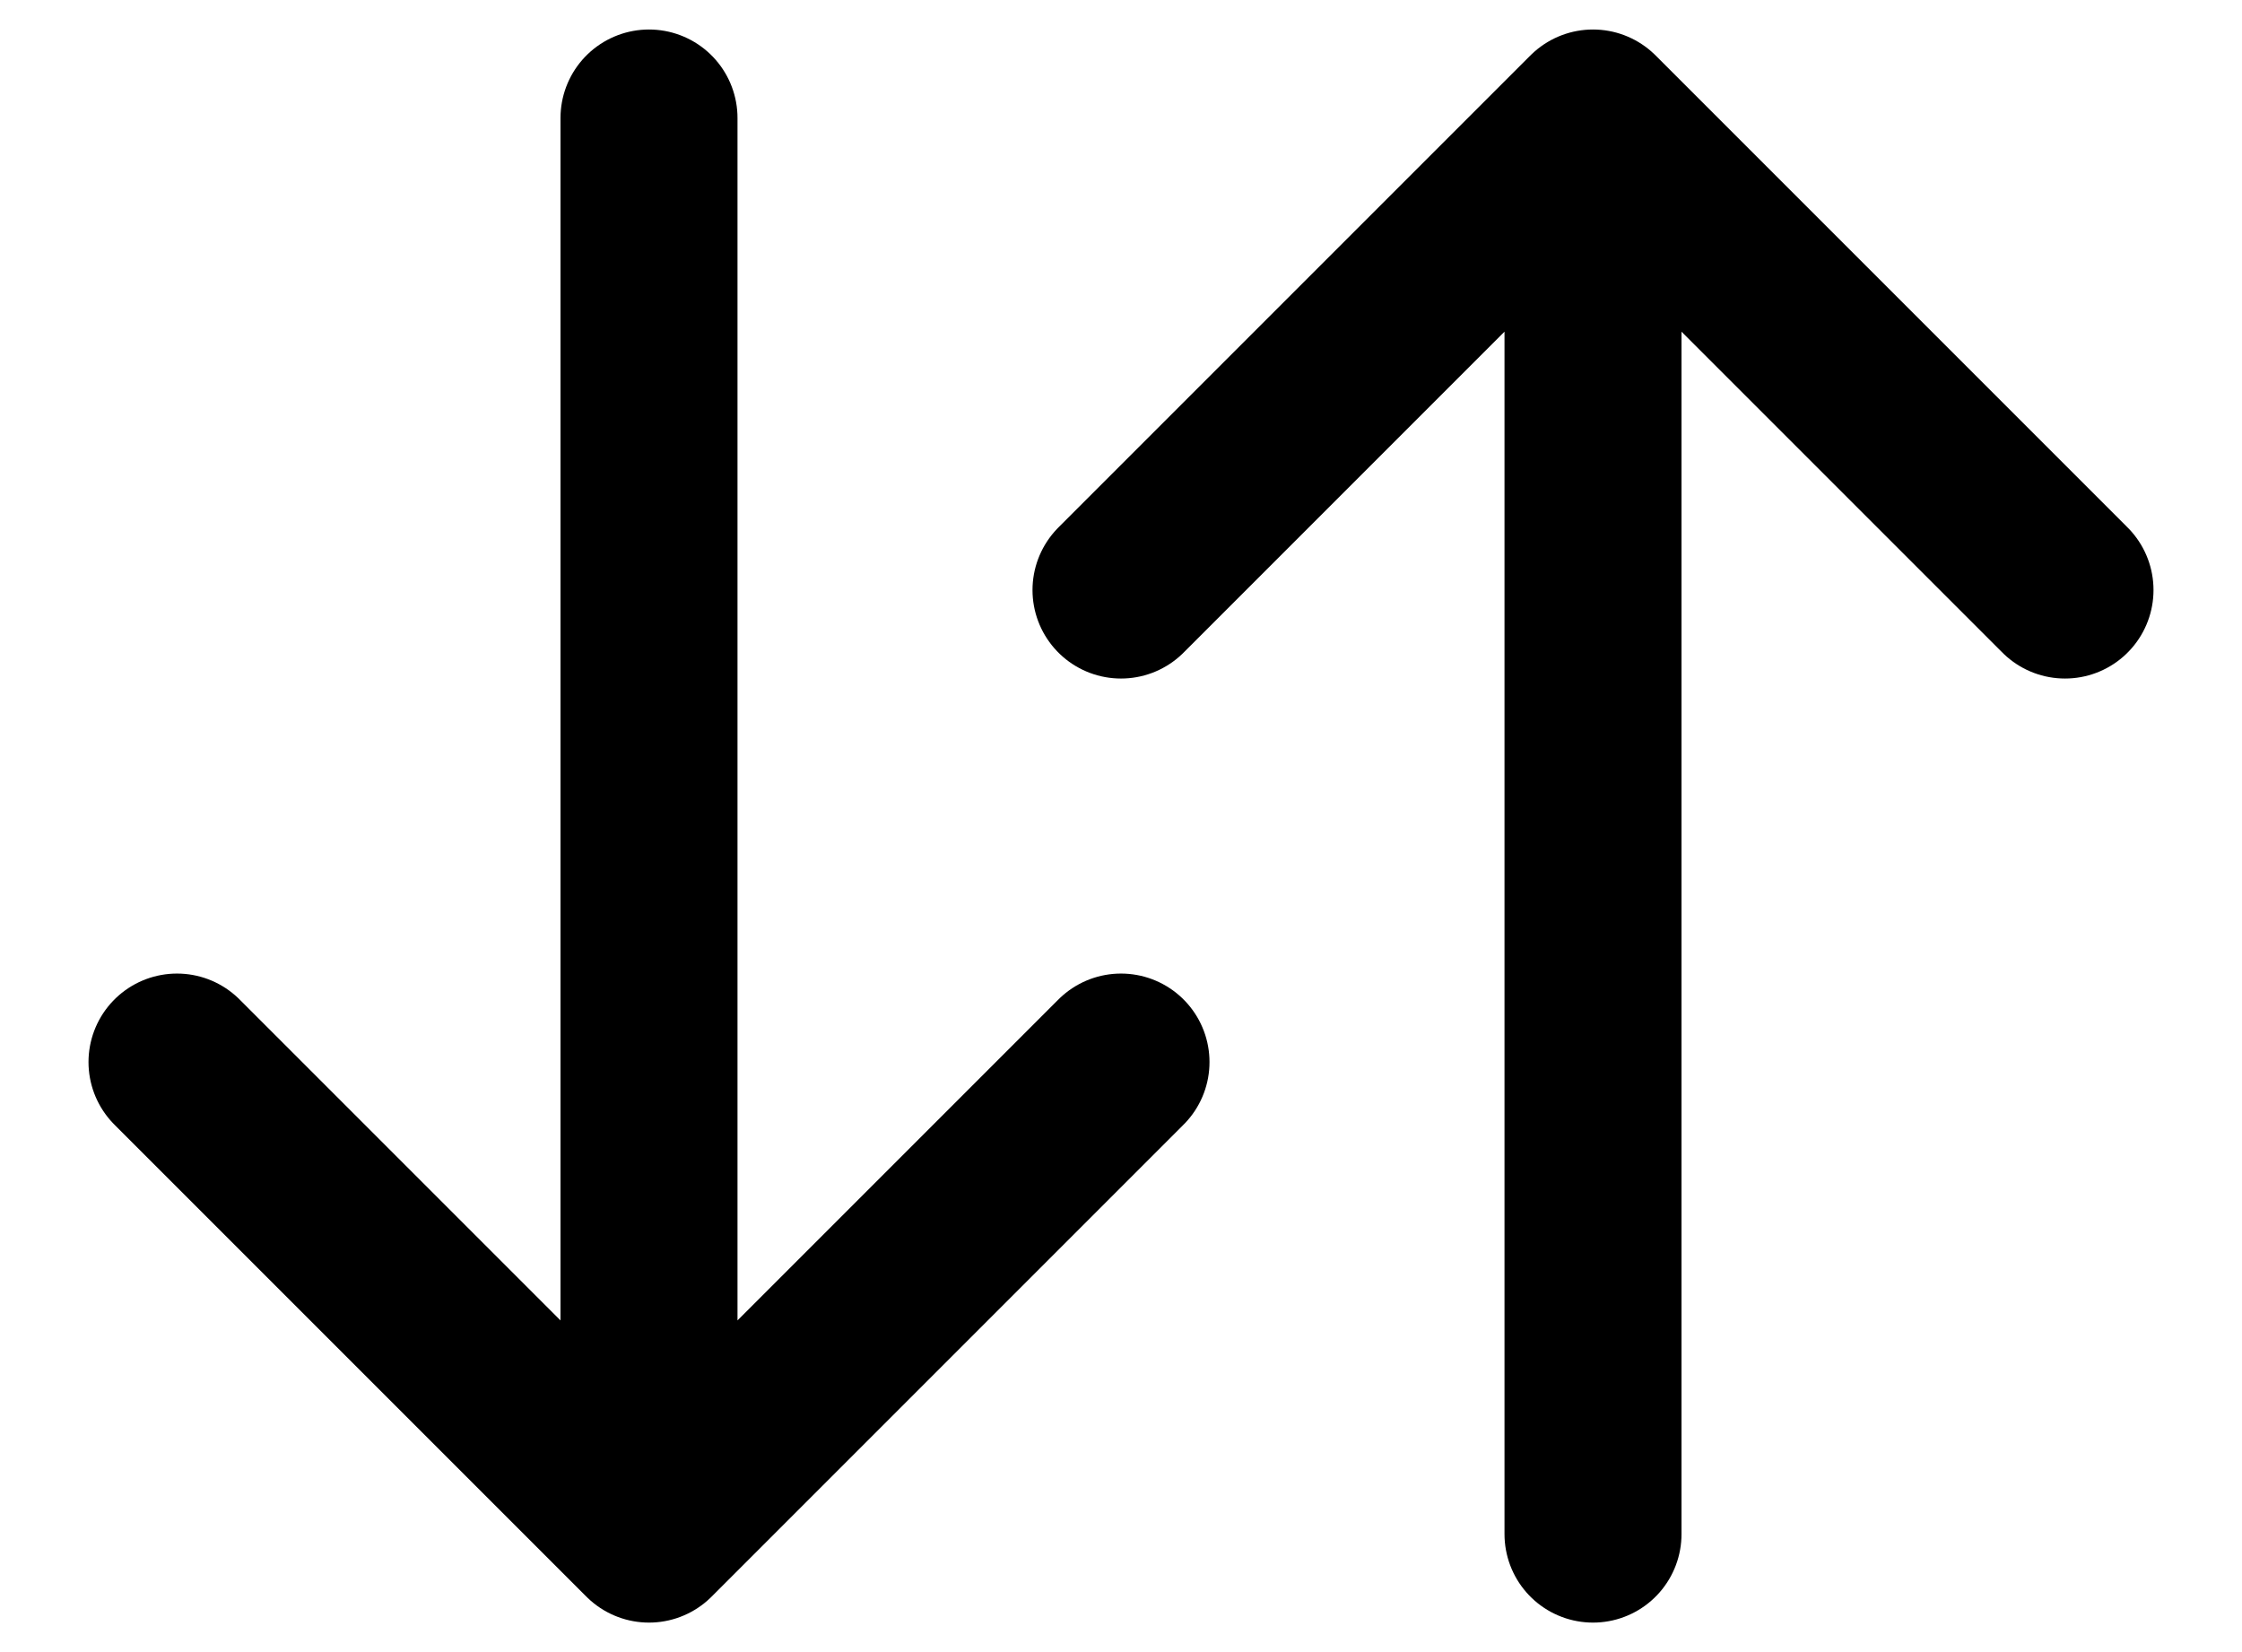 <svg width="19" height="14" viewBox="0 0 19 14" fill="none" xmlns="http://www.w3.org/2000/svg">
<path d="M9.5 5L13.5 1M13.5 1L17.5 5M13.5 1L13.5 13M1.5 9L5.5 13M5.5 13L9.5 9M5.5 13L5.5 1" stroke="black" stroke-width="1.5" stroke-linecap="round" stroke-linejoin="round"/>
</svg>
